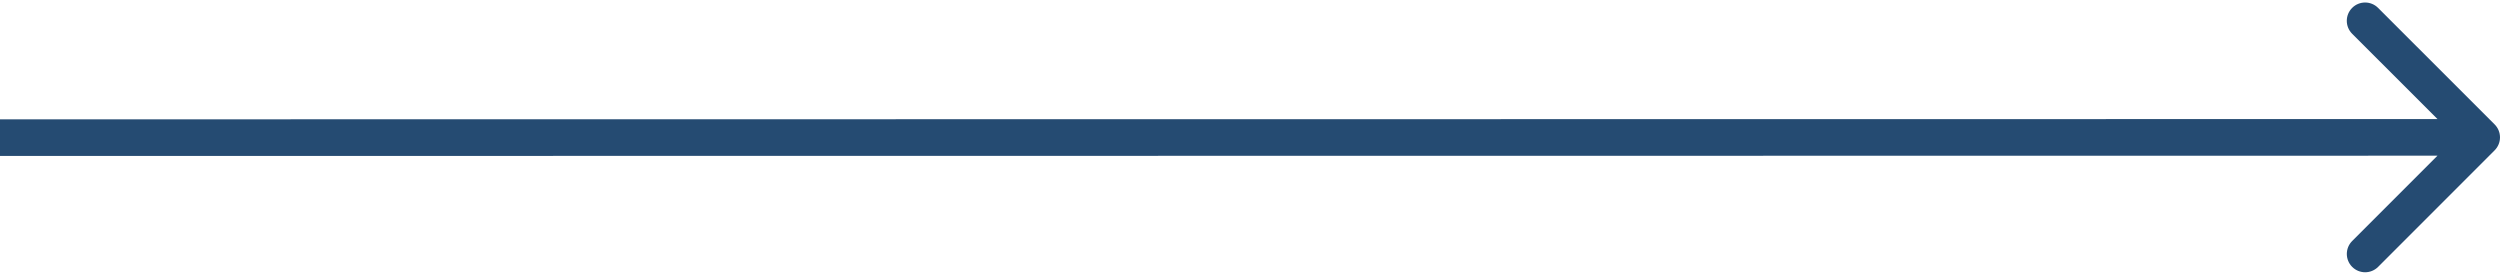 <svg width="273" height="30" viewBox="0 0 273 30" fill="none" xmlns="http://www.w3.org/2000/svg">
<path d="M272.414 16.415C273.195 15.634 273.195 14.368 272.414 13.587L259.685 0.86C258.904 0.079 257.637 0.079 256.856 0.861C256.075 1.642 256.075 2.908 256.857 3.689L268.172 15.001L256.859 26.316C256.078 27.098 256.078 28.364 256.859 29.145C257.641 29.926 258.907 29.926 259.688 29.145L272.414 16.415ZM0 17.031L271 17.001L271 13.001L-0 13.031L0 17.031Z" fill="#254B72"/>
</svg>
